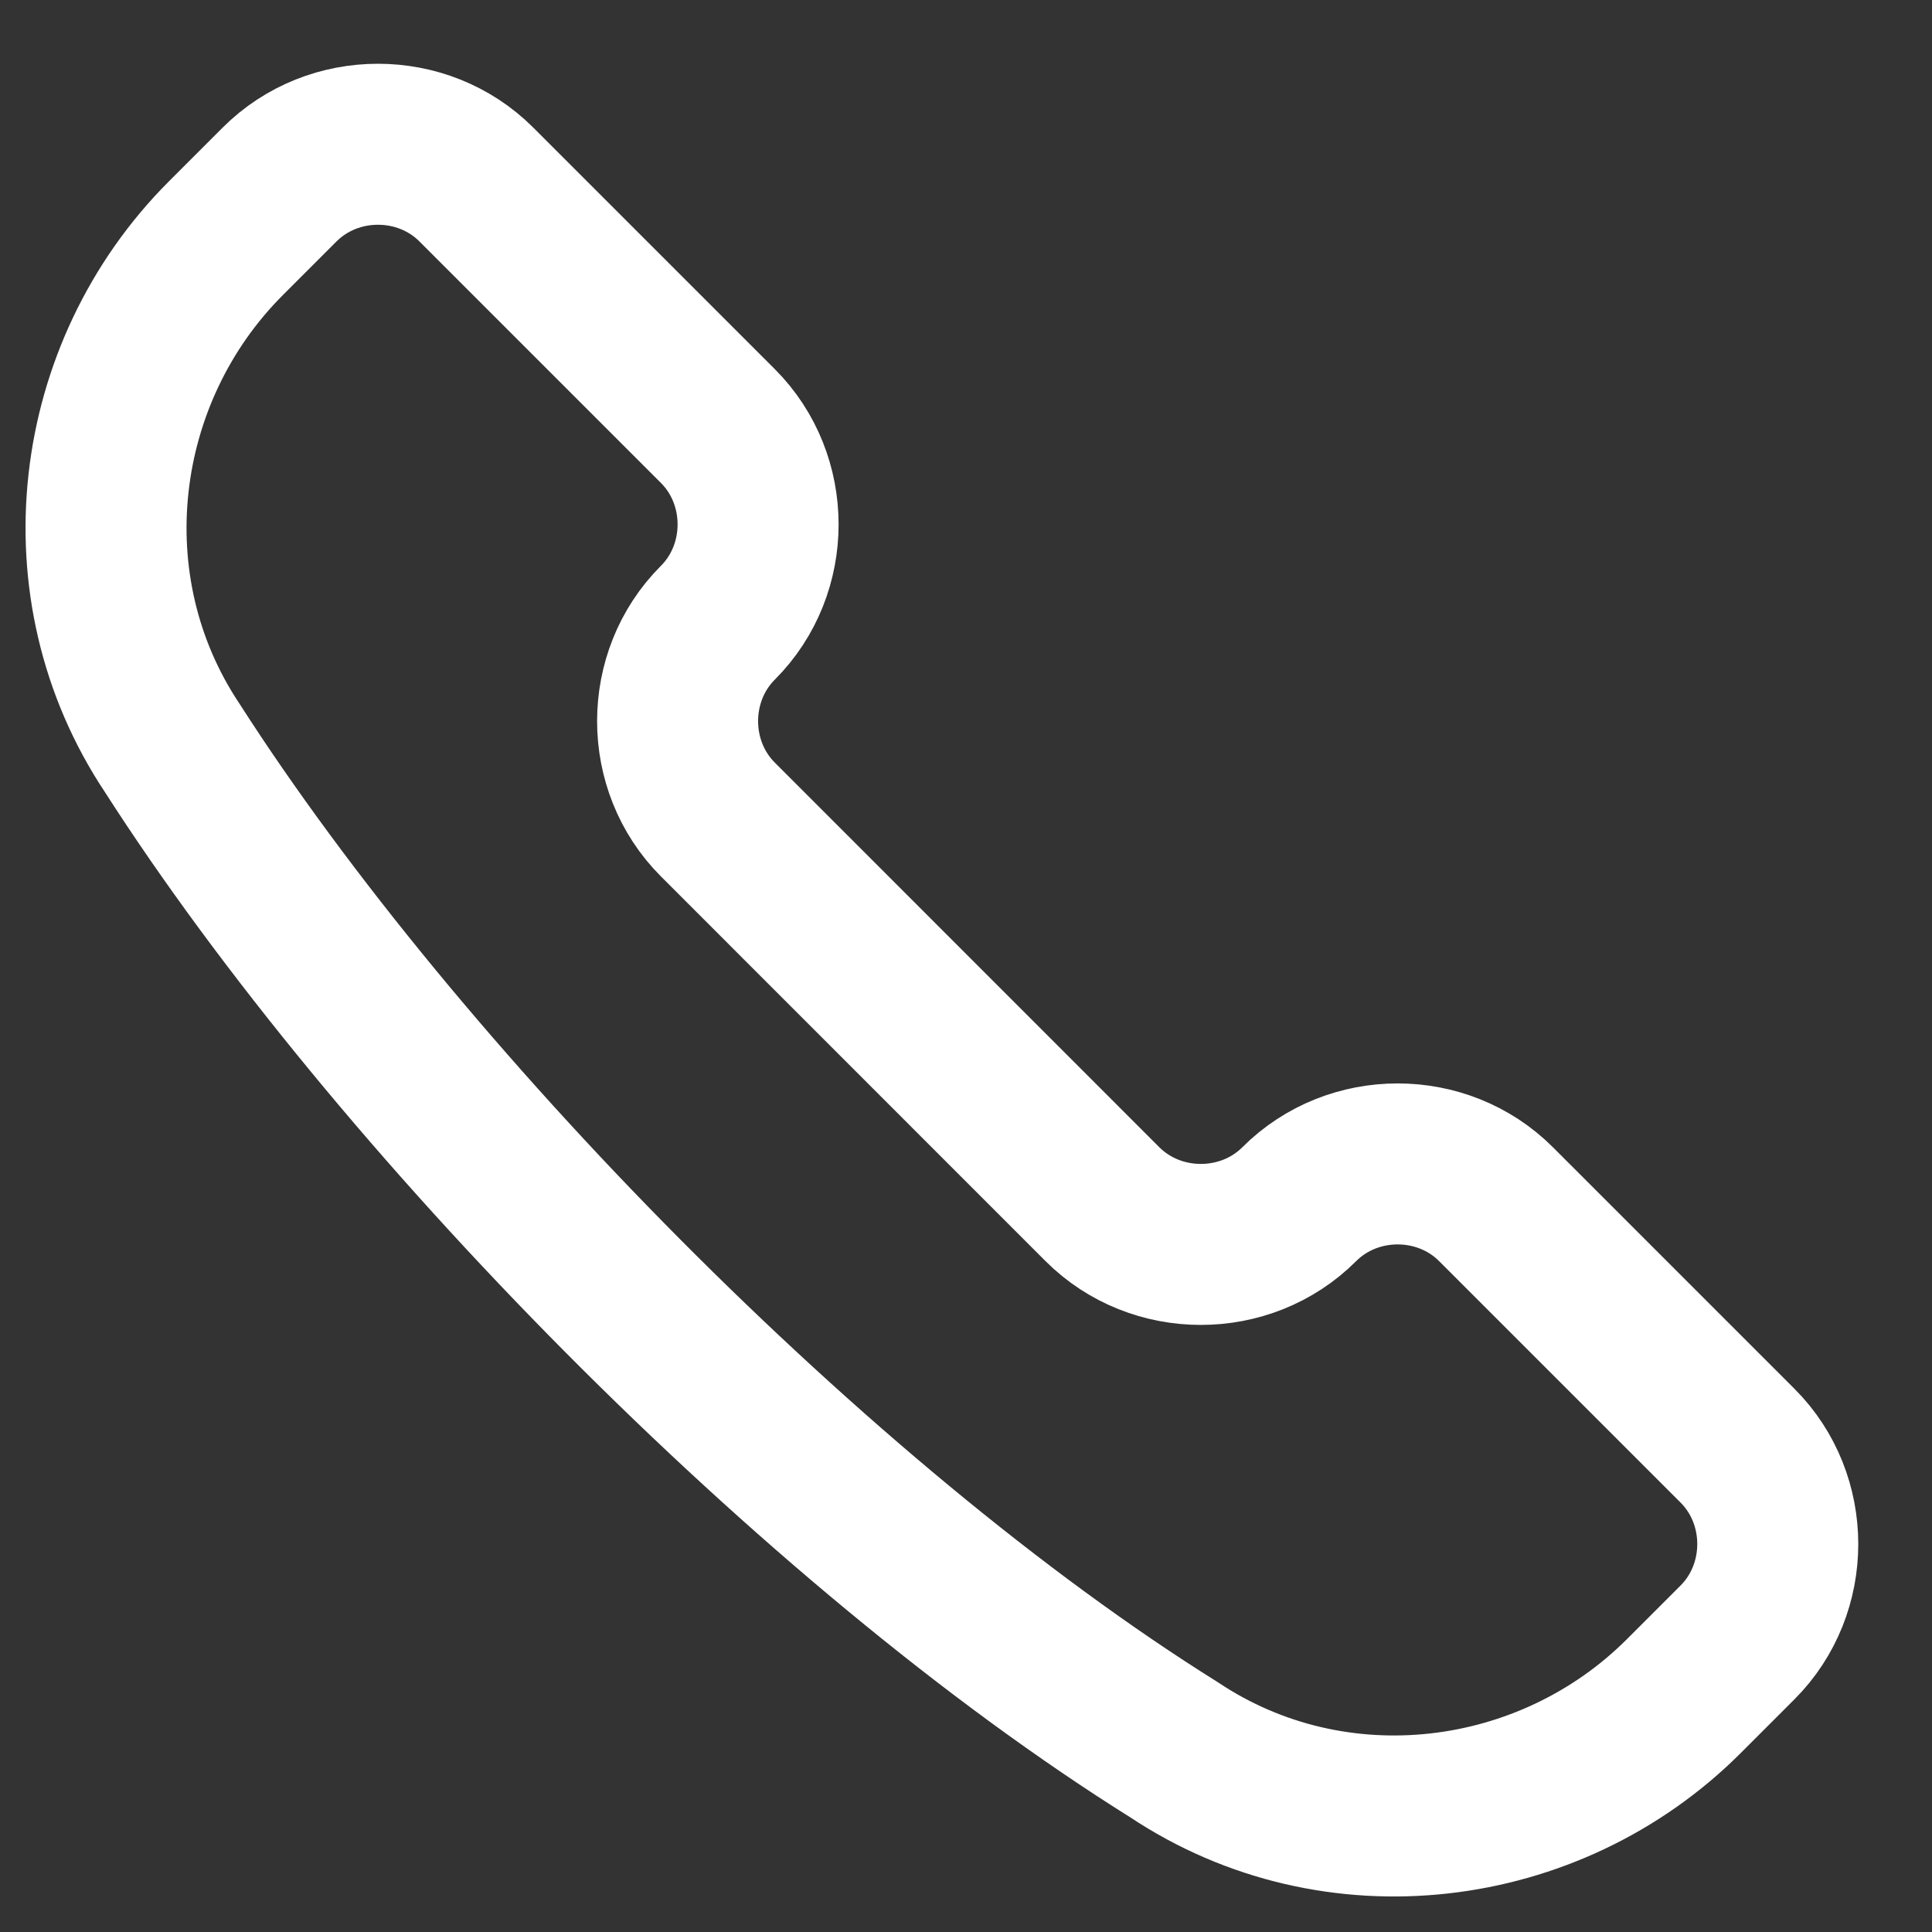 <svg width="18" height="18" viewBox="0 0 18 18" fill="none" xmlns="http://www.w3.org/2000/svg">
<rect x="0" y="0" width="18" height="18" fill="#333333" stroke="none"/>
<path d="M10.938 16.302C12.438 17.302 14.438 17.052 15.688 15.802L16.188 15.302C16.688 14.802 16.688 13.969 16.188 13.469L13.938 11.219C13.438 10.719 12.605 10.719 12.105 11.219C11.605 11.719 10.771 11.719 10.271 11.219L6.688 7.635C6.188 7.135 6.188 6.302 6.688 5.802C7.188 5.302 7.188 4.469 6.688 3.969L4.438 1.719C3.938 1.219 3.105 1.219 2.605 1.719L2.105 2.219C0.855 3.469 0.605 5.469 1.605 6.969C3.688 10.219 7.605 14.219 10.938 16.302Z" stroke="white" stroke-width="1.5" stroke-miterlimit="10" stroke-linecap="round" stroke-linejoin="round"/>
</svg>
